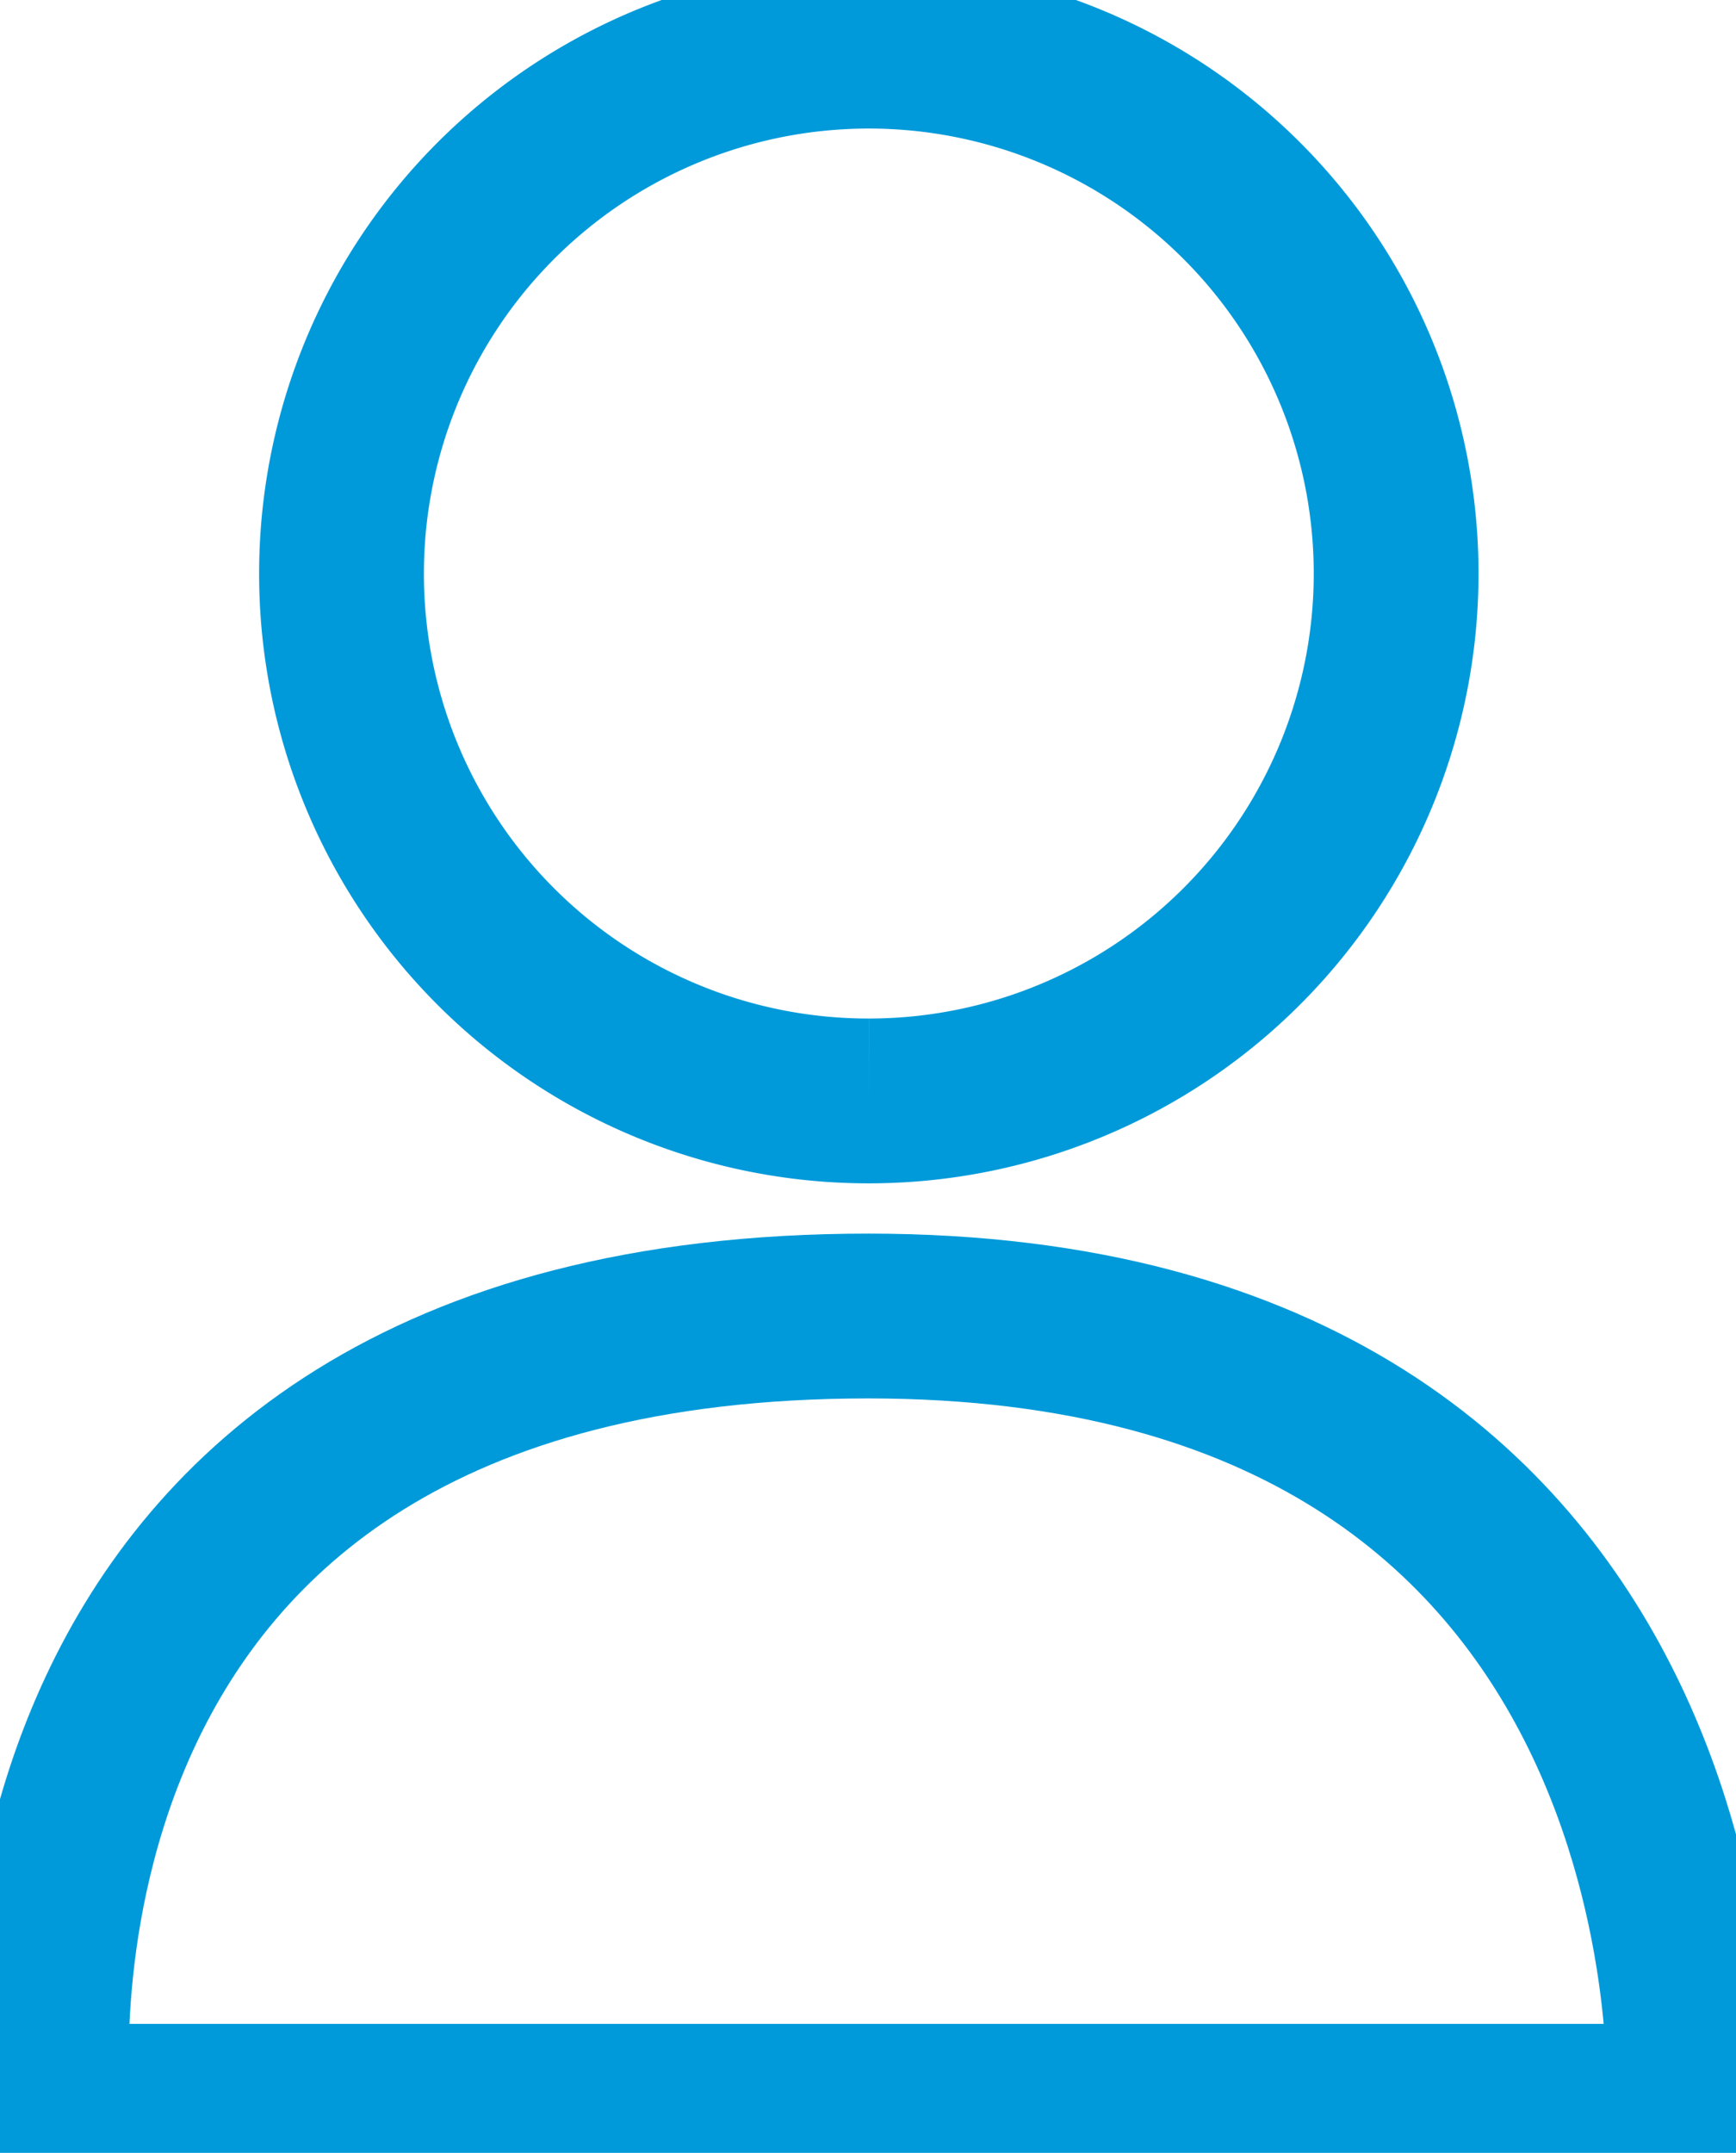 <svg xmlns="http://www.w3.org/2000/svg" viewBox="0 0 42.14 52.25"><defs><style>.cls-1{fill:none;stroke:#009ada;stroke-width:4px;}</style></defs><title>Symbols</title><g id="Layer_2" data-name="Layer 2"><g id="Layer_1-2" data-name="Layer 1"><g id="Symbols"><g id="Header"><g id="Page-1-Copy-2"><path id="Fill-1" class="cls-1" d="M21.09,26.72A12.8,12.8,0,1,0,8.29,13.93a12.79,12.79,0,0,0,12.8,12.79"/><path id="Fill-3" class="cls-1" d="M21.08,31.94C-.79,31.94,1.17,51.12,1.17,51.12H41s1-19.18-19.93-19.18"/></g></g></g></g></g></svg>